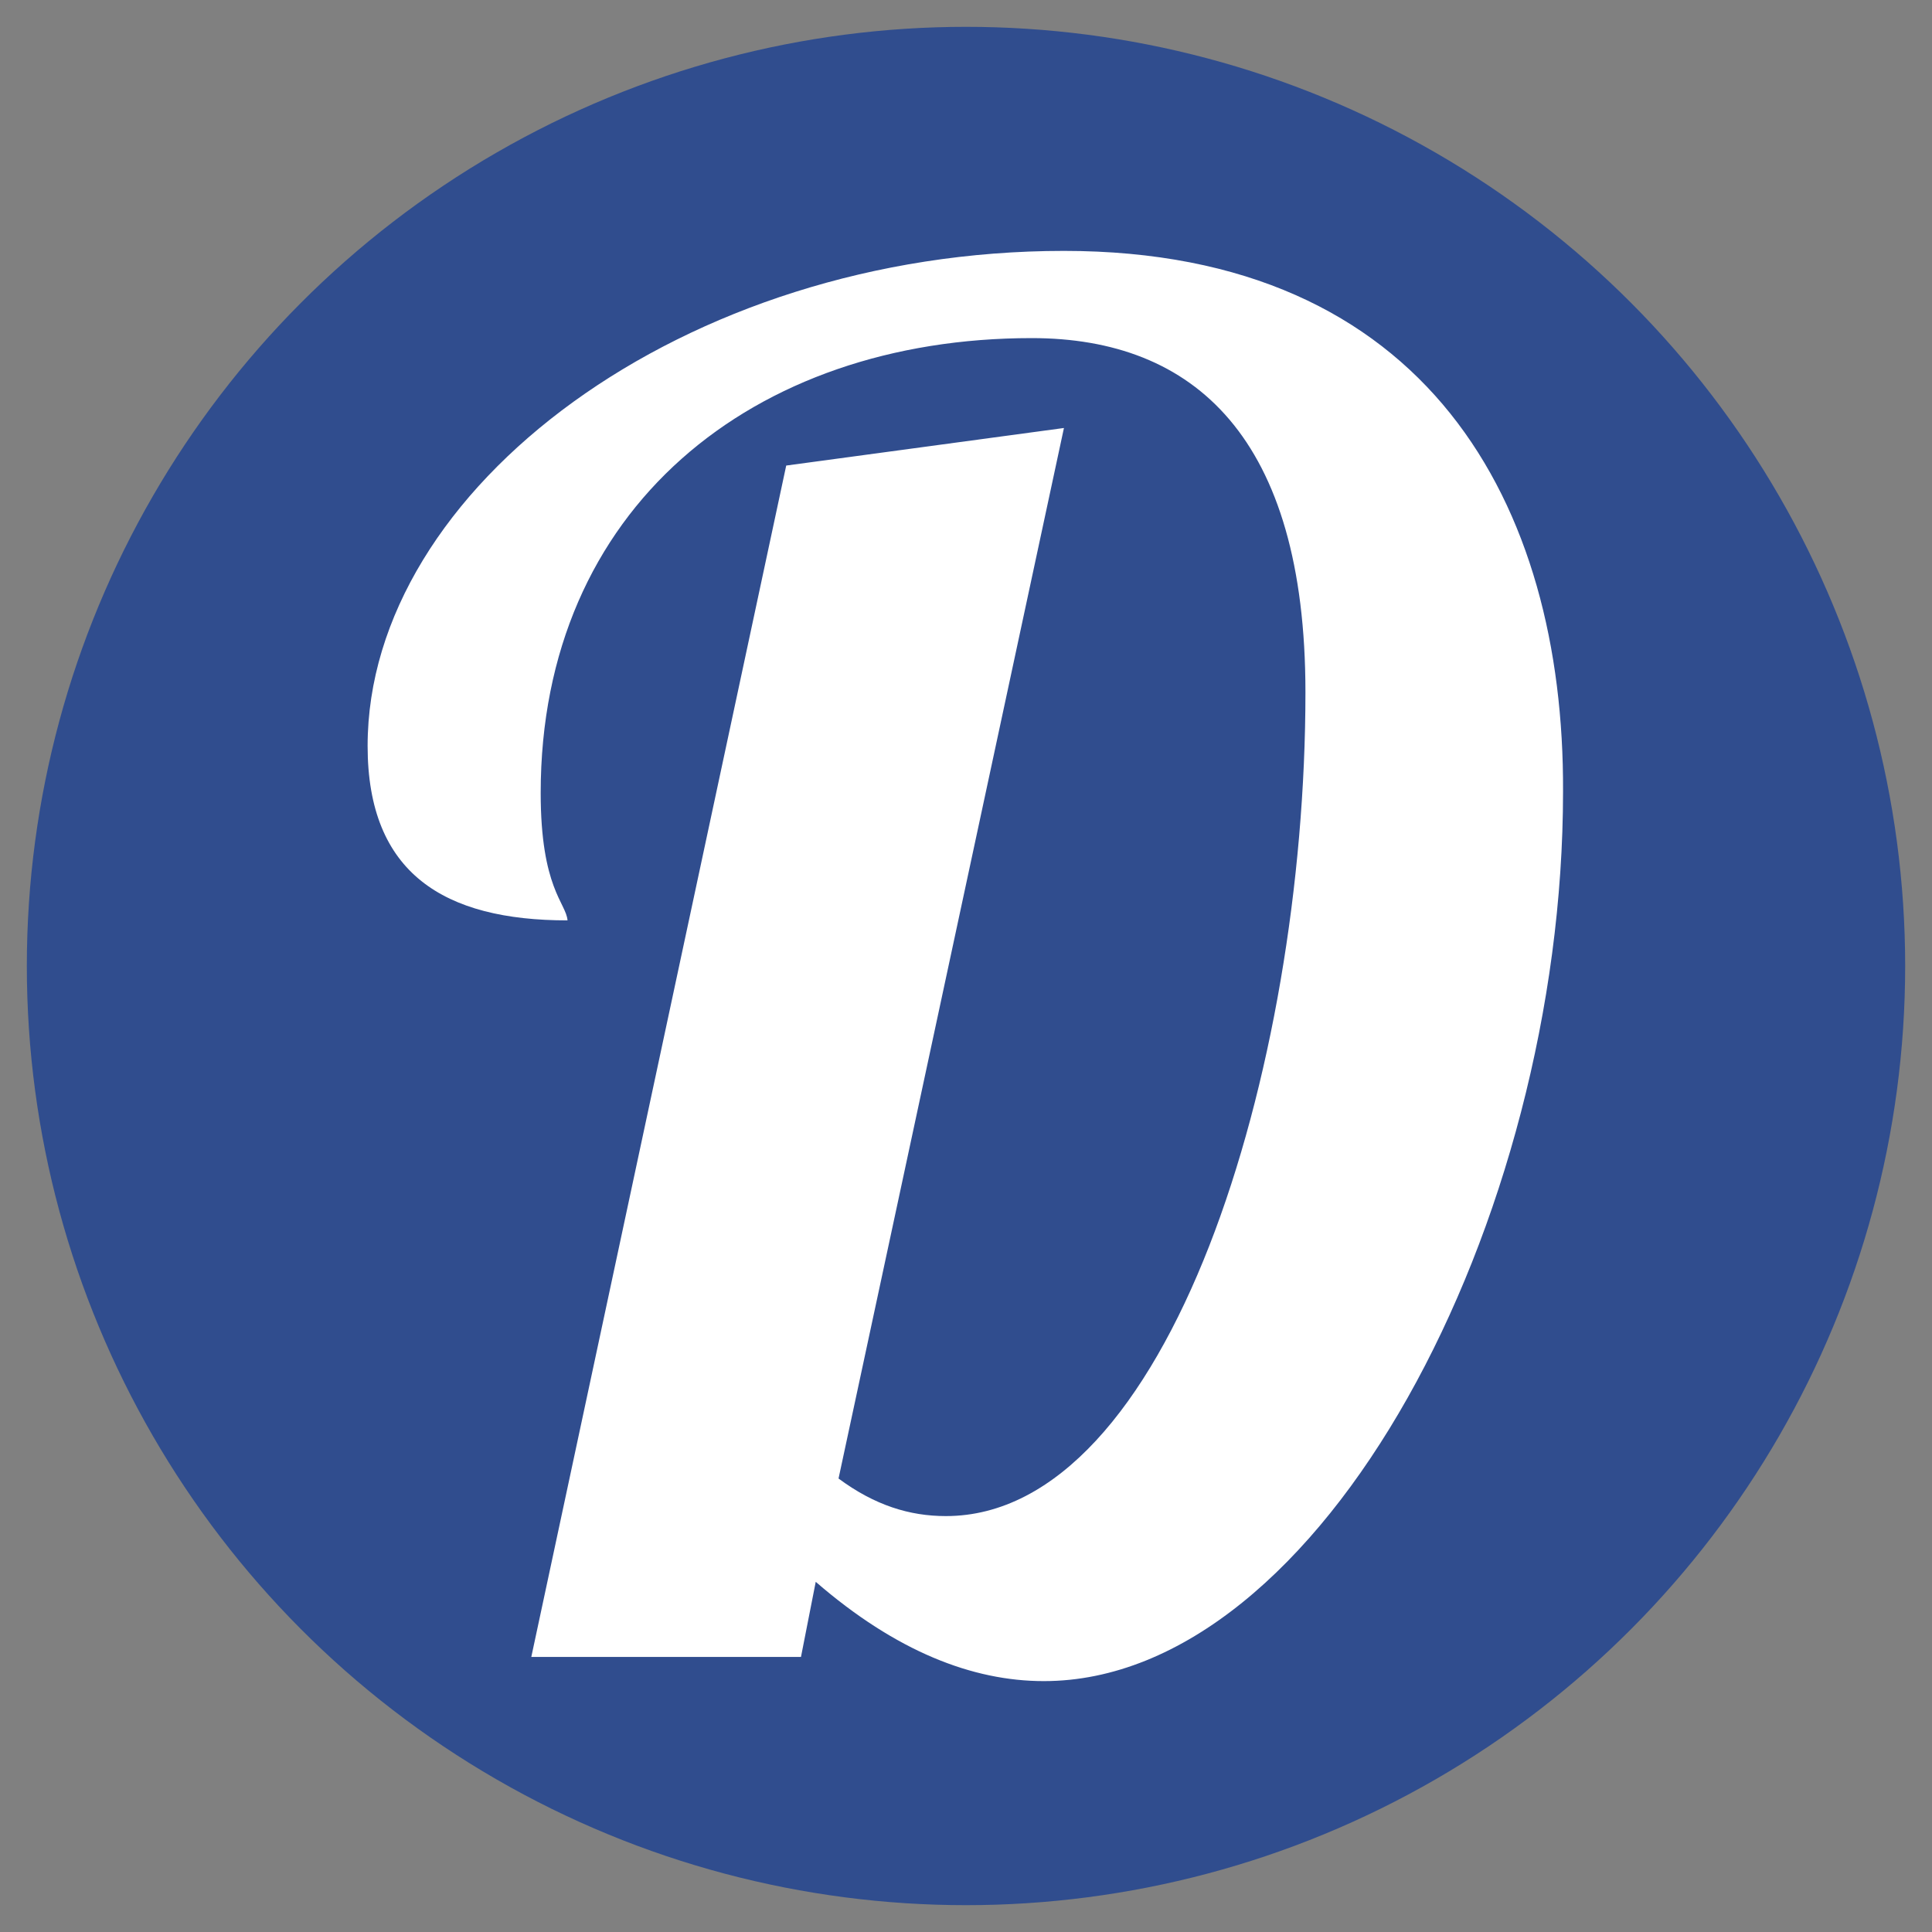 <?xml version="1.0" encoding="utf-8"?>
<!-- Generator: Adobe Illustrator 27.3.1, SVG Export Plug-In . SVG Version: 6.00 Build 0)  -->
<svg version="1.1" id="Vrstva_1" xmlns="http://www.w3.org/2000/svg" xmlns:xlink="http://www.w3.org/1999/xlink" x="0px" y="0px"
	 viewBox="0 0 144 144" style="enable-background:new 0 0 144 144;" xml:space="preserve">
<rect x="0" y="0" width="144" height="144" fill="#808080" stroke="none"/>
<style type="text/css">
	.st0{fill:#304D8E;}
	.st1{fill:#FFFFFF;}
</style>
<g>
	<g>
		<circle class="st0" cx="72" cy="72" r="70"/>
	</g>
	<path class="st1" d="M79.3,18.7c-28.3,0-51.9,17.7-51.9,36.9c0,9.5,5.7,13,14.9,13c-0.1-1.3-2-2.4-2-9.5
		c0-21.2,15.8-33.9,36.6-33.9c12.1,0,20.4,7.4,20.4,26.4c0,28.2-10.2,61.4-26.8,61.4c-2.7,0-5.3-0.8-8-2.8l16.8-78.3l-20.7,2.8
		l-19,88.8h20.1l1.1-5.6c6,5.2,11.7,7.4,17,7.4c20.7,0,38.7-34.2,38.7-66.3C116.6,37.6,106.4,18.7,79.3,18.7z"/>
</g>
</svg>
